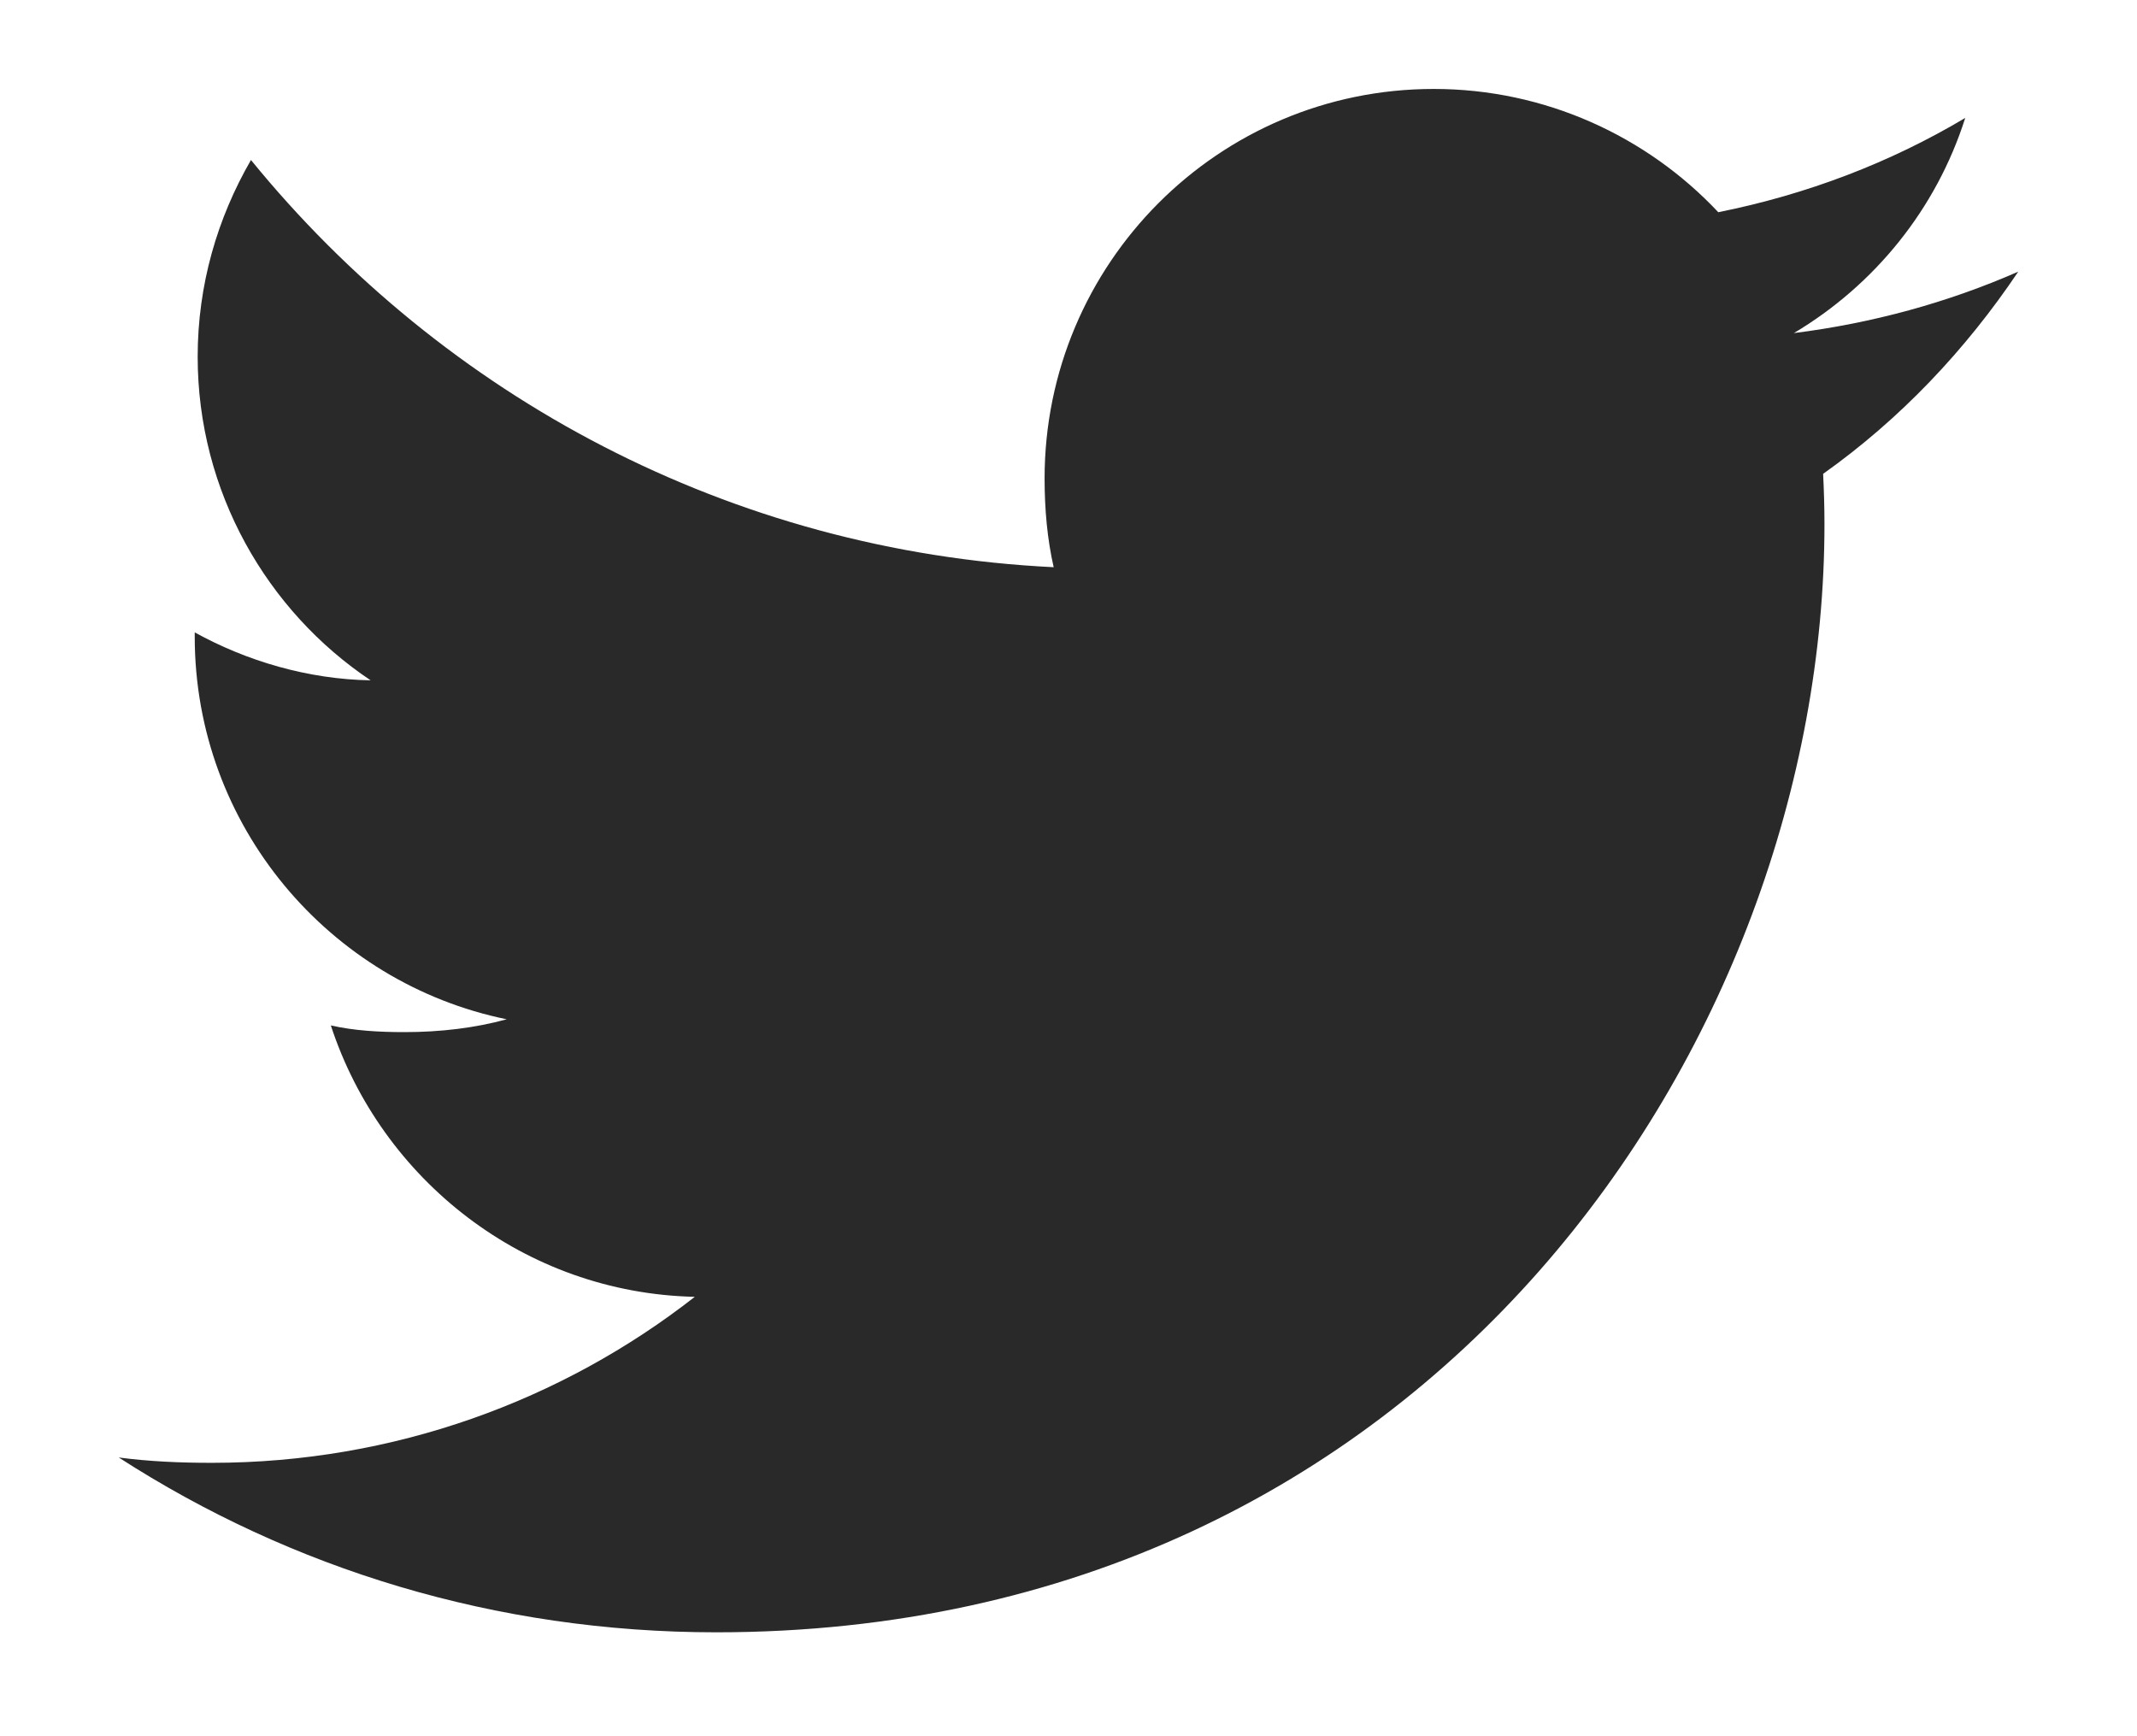 <svg width="16" height="13" viewBox="0 0 16 13" fill="none" xmlns="http://www.w3.org/2000/svg">
<path d="M15.111 2.034C14.582 2.266 14.018 2.42 13.431 2.494C14.035 2.134 14.497 1.566 14.714 0.883C14.15 1.219 13.528 1.456 12.865 1.589C12.33 1.019 11.567 0.666 10.735 0.666C9.121 0.666 7.821 1.976 7.821 3.582C7.821 3.814 7.841 4.036 7.889 4.247C5.465 4.129 3.32 2.967 1.879 1.198C1.627 1.634 1.48 2.134 1.48 2.671C1.48 3.681 2 4.576 2.775 5.094C2.306 5.086 1.847 4.95 1.458 4.735C1.458 4.744 1.458 4.756 1.458 4.767C1.458 6.184 2.468 7.361 3.794 7.632C3.556 7.697 3.298 7.728 3.029 7.728C2.842 7.728 2.654 7.718 2.477 7.678C2.855 8.833 3.927 9.682 5.202 9.71C4.21 10.486 2.95 10.953 1.586 10.953C1.347 10.953 1.118 10.943 0.889 10.913C2.18 11.746 3.711 12.222 5.362 12.222C10.727 12.222 13.66 7.777 13.66 3.925C13.66 3.796 13.656 3.671 13.65 3.548C14.228 3.137 14.714 2.624 15.111 2.034Z" fill="#292929"/>
</svg>
